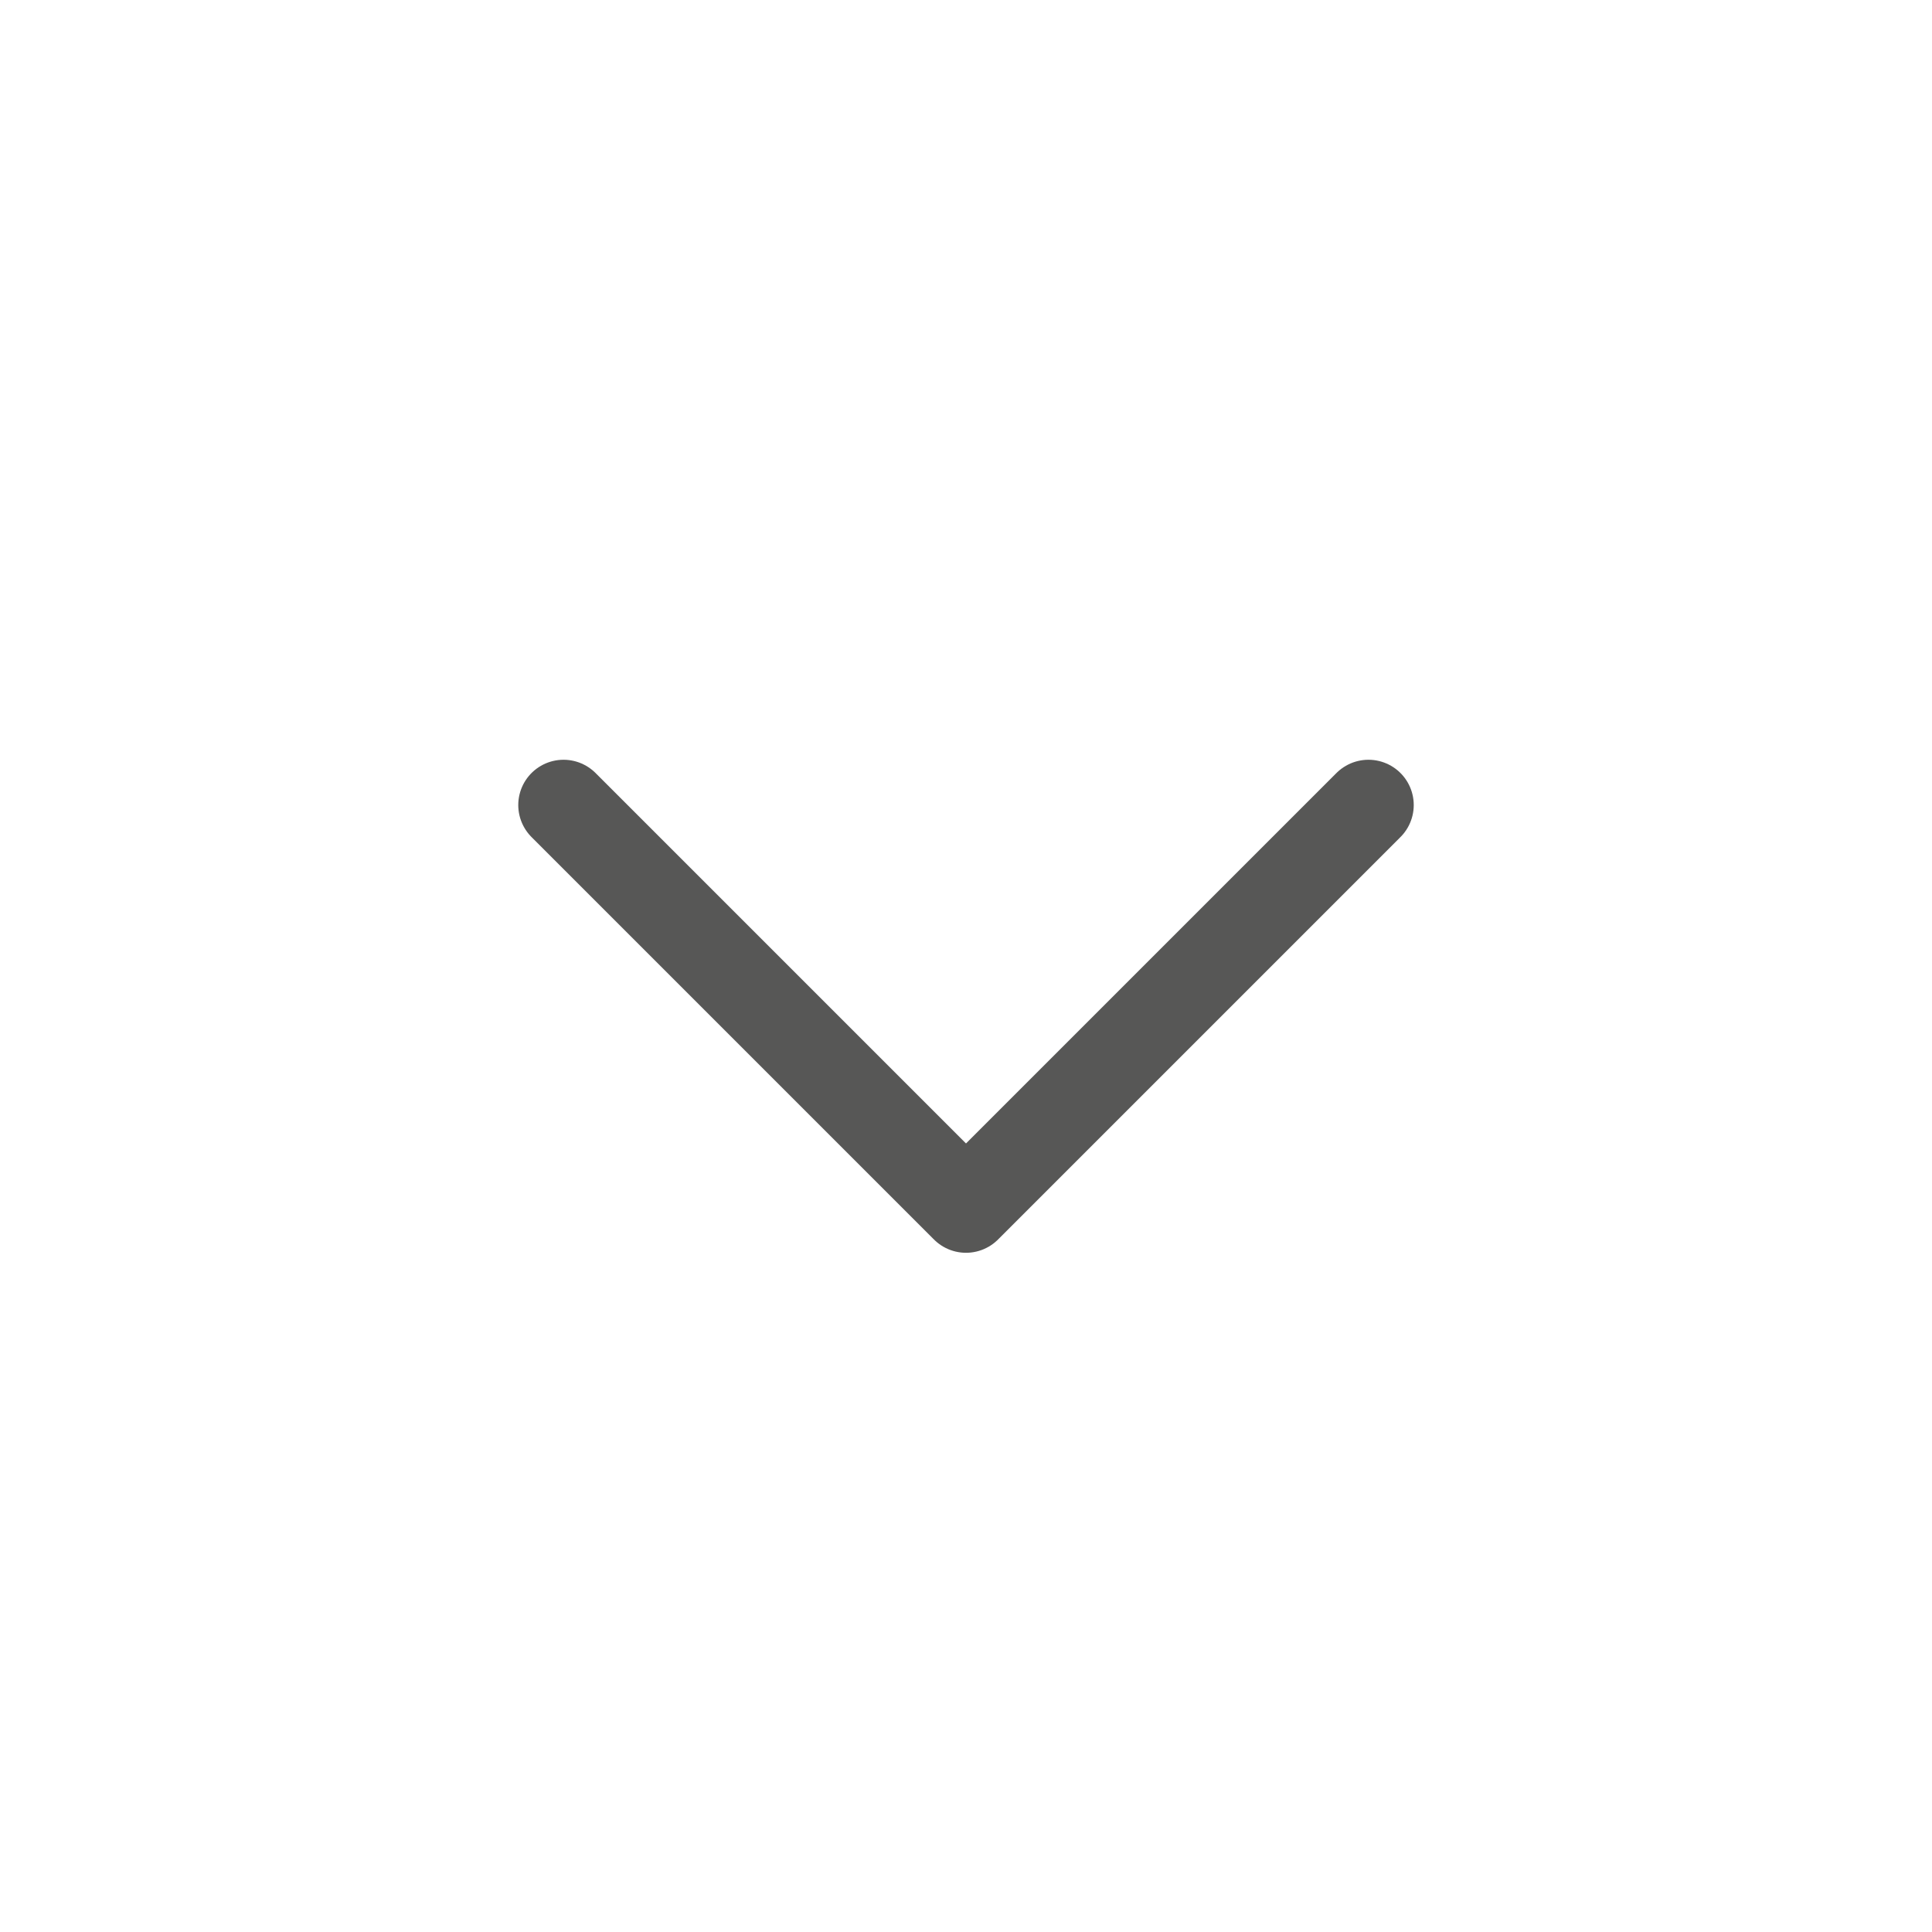 <svg width="16" height="16" viewBox="0 0 16 16" fill="none" xmlns="http://www.w3.org/2000/svg">
<path d="M4.667 6.667L8 10L11.333 6.667" stroke="#575756" stroke-width="0.75" stroke-linecap="round" stroke-linejoin="round"/>
</svg>
